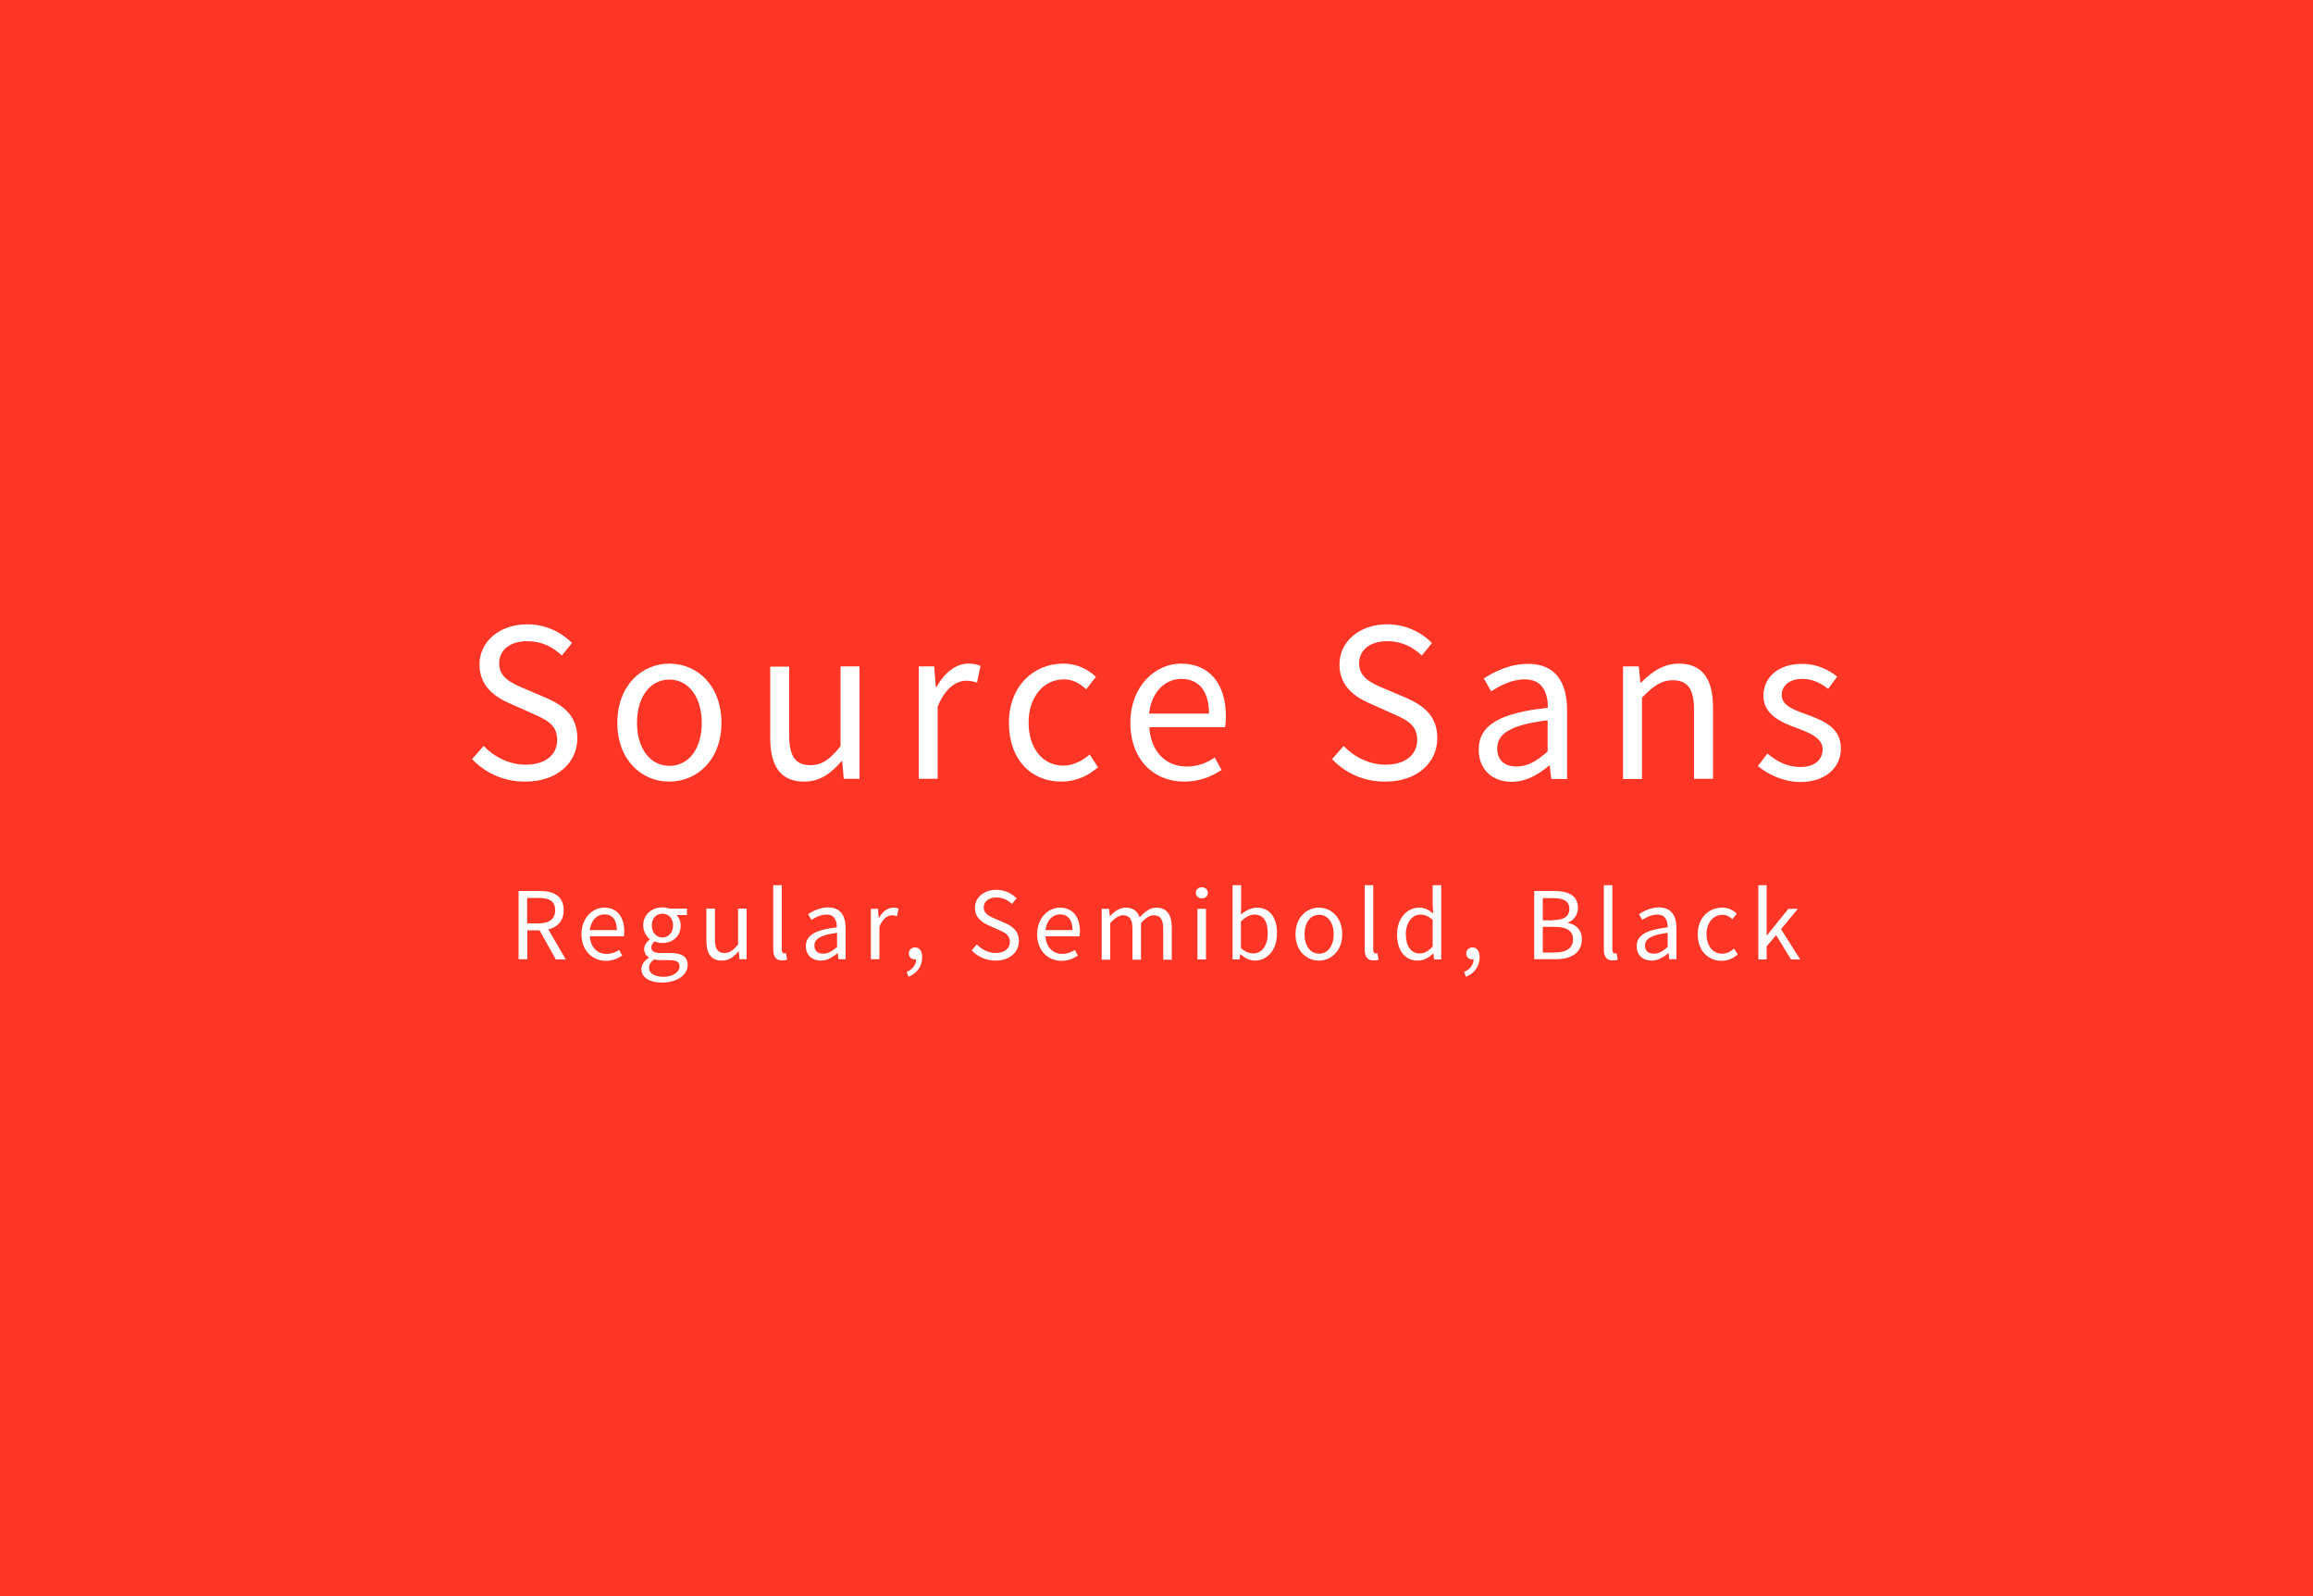 <?xml version="1.0" encoding="utf-8"?>
<!-- Generator: Adobe Illustrator 28.0.0, SVG Export Plug-In . SVG Version: 6.00 Build 0)  -->
<svg version="1.1" xmlns="http://www.w3.org/2000/svg" xmlns:xlink="http://www.w3.org/1999/xlink" x="0px" y="0px"
	 viewBox="0 0 1000 690" style="enable-background:new 0 0 1000 690;" xml:space="preserve">
<style type="text/css">
	.st0{fill:#FF3626;stroke:#FF3626;stroke-width:3.618;stroke-linecap:round;stroke-linejoin:round;stroke-miterlimit:10;}
	.st1{fill:none;stroke:#FF3626;stroke-width:3.618;stroke-linecap:round;stroke-linejoin:round;stroke-miterlimit:10;}
	.st2{fill:#013E55;stroke:#013E55;stroke-width:3.618;stroke-linecap:round;stroke-linejoin:round;stroke-miterlimit:10;}
	.st3{fill:none;stroke:#013E55;stroke-width:3.618;stroke-linecap:round;stroke-linejoin:round;stroke-miterlimit:10;}
	.st4{fill:none;}
	.st5{fill:#FF3626;}
	.st6{fill:#FFFFFF;stroke:#013E55;stroke-width:2.335;stroke-linecap:round;stroke-linejoin:round;stroke-miterlimit:10;}
	.st7{fill:none;stroke:#013E55;stroke-width:2.335;stroke-linecap:round;stroke-linejoin:round;stroke-miterlimit:10;}
	.st8{fill:#013E55;stroke:#013E55;stroke-width:2.335;stroke-linecap:round;stroke-linejoin:round;stroke-miterlimit:10;}
	.st9{fill:#FFFFFF;}
	.st10{fill:none;stroke:#FFFFFF;stroke-width:2.335;stroke-linecap:round;stroke-linejoin:round;stroke-miterlimit:10;}
	.st11{fill:#FF3626;stroke:#013E55;stroke-width:2.335;stroke-linecap:round;stroke-linejoin:round;stroke-miterlimit:10;}
	.st12{fill:#E5EAEC;}
	.st13{fill:none;stroke:#FF3626;stroke-width:2.335;stroke-linecap:round;stroke-linejoin:round;stroke-miterlimit:10;}
	.st14{fill:#013E55;}
	.st15{fill:#E84F35;}
	.st16{fill:#FF3626;stroke:#FF3626;stroke-width:2.335;stroke-linecap:round;stroke-linejoin:round;stroke-miterlimit:10;}
	.st17{fill:#FFFFFF;stroke:#FF3626;stroke-width:2.335;stroke-linecap:round;stroke-linejoin:round;stroke-miterlimit:10;}
	.st18{fill:#FFFFFF;stroke:#013E55;stroke-width:1.751;stroke-linecap:round;stroke-linejoin:round;stroke-miterlimit:10;}
	.st19{fill:none;stroke:#013E55;stroke-width:1.751;stroke-linecap:round;stroke-linejoin:round;stroke-miterlimit:10;}
	.st20{fill:#707070;}
	.st21{fill:#002A3B;}
</style>
<g id="Ebene_2">
</g>
<g id="Ebene_1">
	<rect class="st5" width="1000" height="690"/>
	<g>
		<rect x="2" y="265.5" class="st4" width="995" height="199"/>
		<path class="st9" d="M204.1,328.2l5-5.7c4.7,4.9,11.3,8.1,18.1,8.1c8.6,0,13.7-4.3,13.7-10.7c0-6.7-4.8-8.8-10.9-11.5l-9.4-4.2
			c-6.1-2.6-13.3-7.2-13.3-16.9c0-10,8.7-17.4,20.7-17.4c7.8,0,14.7,3.4,19.3,8.1l-4.4,5.4c-4-3.8-8.8-6.2-14.9-6.2
			c-7.4,0-12.2,3.7-12.2,9.6c0,6.3,5.7,8.7,10.9,10.9l9.4,4c7.6,3.3,13.5,7.8,13.5,17.5c0,10.4-8.6,18.7-22.4,18.7
			C217.9,338,209.8,334.2,204.1,328.2z"/>
		<path class="st9" d="M266.9,312.5c0-16.2,10.6-25.6,22.5-25.6c11.9,0,22.5,9.3,22.5,25.6c0,16.1-10.6,25.4-22.5,25.4
			C277.5,338,266.9,328.6,266.9,312.5z M303.4,312.5c0-11.1-5.7-18.7-14-18.7c-8.4,0-14,7.6-14,18.7c0,11.1,5.7,18.6,14,18.6
			C297.8,331.1,303.4,323.7,303.4,312.5z"/>
		<path class="st9" d="M333,319v-30.8h8.2v29.7c0,9.1,2.7,12.9,9.2,12.9c5,0,8.4-2.5,13-8.2v-34.5h8.2v48.6h-6.8l-0.7-7.6h-0.3
			c-4.5,5.3-9.4,8.8-16,8.8C337.6,338,333,331.4,333,319z"/>
		<path class="st9" d="M397.1,288.1h6.8l0.7,8.9h0.3c3.4-6.2,8.4-10.1,13.8-10.1c2.2,0,3.7,0.3,5.2,1l-1.5,7.2
			c-1.7-0.5-2.8-0.8-4.7-0.8c-4.1,0-9,3-12.3,11.2v31.2h-8.2V288.1z"/>
		<path class="st9" d="M436.2,312.5c0-16.2,11-25.6,23.4-25.6c6.4,0,10.8,2.6,14.2,5.7l-4.2,5.4c-2.8-2.6-5.8-4.3-9.6-4.3
			c-8.8,0-15.3,7.6-15.3,18.7c0,11.1,6.1,18.6,15,18.6c4.4,0,8.4-2.2,11.4-4.8l3.6,5.5c-4.4,3.9-9.9,6.2-15.7,6.2
			C446,338,436.2,328.6,436.2,312.5z"/>
		<path class="st9" d="M488.7,312.5c0-15.8,10.7-25.6,21.9-25.6c12.4,0,19.4,8.9,19.4,22.8c0,1.7-0.1,3.5-0.4,4.7h-32.7
			c0.6,10.3,6.9,17,16.2,17c4.7,0,8.5-1.5,12.1-3.9l2.9,5.4c-4.3,2.8-9.4,5-16.1,5C499,338,488.7,328.5,488.7,312.5z M522.7,308.5
			c0-9.7-4.4-15-12-15c-6.8,0-12.9,5.5-13.9,15H522.7z"/>
		<path class="st9" d="M575.9,328.2l5-5.7c4.7,4.9,11.3,8.1,18.1,8.1c8.6,0,13.7-4.3,13.7-10.7c0-6.7-4.8-8.8-10.9-11.5l-9.4-4.2
			c-6.1-2.6-13.3-7.2-13.3-16.9c0-10,8.7-17.4,20.7-17.4c7.8,0,14.7,3.4,19.3,8.1l-4.4,5.4c-4-3.8-8.8-6.2-14.9-6.2
			c-7.4,0-12.2,3.7-12.2,9.6c0,6.3,5.7,8.7,10.9,10.9l9.4,4c7.6,3.3,13.5,7.8,13.5,17.5c0,10.4-8.6,18.7-22.4,18.7
			C589.6,338,581.6,334.2,575.9,328.2z"/>
		<path class="st9" d="M639.3,324.1c0-10.6,9.1-15.9,29.9-18.1c0-6.3-2.1-12.3-10-12.3c-5.6,0-10.7,2.7-14.5,5.2l-3.2-5.6
			c4.5-2.9,11.3-6.3,19.1-6.3c11.9,0,16.9,7.9,16.9,20v29.8h-6.8l-0.7-5.8h-0.3c-4.6,3.9-10,7-16.1,7
			C645.4,338,639.3,332.9,639.3,324.1z M669.1,324.9v-13.5c-16.3,2-21.8,5.9-21.8,12.2c0,5.5,3.7,7.8,8.5,7.8
			C660.6,331.3,664.4,329,669.1,324.9z"/>
		<path class="st9" d="M701.7,288.1h6.8l0.7,7h0.3c4.6-4.6,9.6-8.2,16.3-8.2c10.2,0,14.8,6.6,14.8,19v30.8h-8.2V307
			c0-9.1-2.7-12.9-9.2-12.9c-5,0-8.4,2.5-13.3,7.5v35.2h-8.2V288.1z"/>
		<path class="st9" d="M760,331.2l4.1-5.4c4.2,3.4,8.5,5.8,14.3,5.8c6.4,0,9.6-3.4,9.6-7.6c0-5-5.7-7.2-11.1-9.2
			c-6.8-2.5-14.5-5.8-14.5-14c0-7.8,6.2-13.8,16.8-13.8c6.1,0,11.3,2.5,15.1,5.5l-3.9,5.3c-3.3-2.5-6.8-4.3-11.1-4.3
			c-6.1,0-9,3.3-9,7c0,4.6,5.3,6.4,10.8,8.4c7,2.6,14.8,5.5,14.8,14.7c0,7.9-6.3,14.5-17.7,14.5C771.2,338,764.6,335,760,331.2z"/>
		<path class="st9" d="M224.2,385.2h9.2c6,0,10.3,2.2,10.3,8.3c0,5.9-4.3,8.7-10.3,8.7H228v12.5h-3.8V385.2z M232.9,399.2
			c4.6,0,7.1-1.9,7.1-5.7c0-3.9-2.5-5.3-7.1-5.3h-5v11H232.9z M232.7,401.2l2.9-1.9l9,15.5h-4.3L232.7,401.2z"/>
		<path class="st9" d="M251.4,403.9c0-7.1,4.8-11.5,9.8-11.5c5.6,0,8.7,4,8.7,10.3c0,0.8-0.1,1.6-0.2,2.1h-14.7
			c0.3,4.6,3.1,7.6,7.3,7.6c2.1,0,3.8-0.7,5.4-1.7l1.3,2.4c-1.9,1.3-4.2,2.3-7.2,2.3C256.1,415.3,251.4,411,251.4,403.9z
			 M266.7,402.1c0-4.4-2-6.8-5.4-6.8c-3.1,0-5.8,2.5-6.3,6.8H266.7z"/>
		<path class="st9" d="M277.3,419c0-1.9,1.2-3.6,3.2-4.9v-0.2c-1.1-0.7-2-1.9-2-3.6c0-1.8,1.3-3.3,2.4-4.1V406
			c-1.4-1.1-2.8-3.3-2.8-5.9c0-4.8,3.8-7.8,8.2-7.8c1.2,0,2.3,0.2,3.1,0.5h7.6v2.8h-4.5c1,1,1.8,2.6,1.8,4.5c0,4.7-3.5,7.6-8,7.6
			c-1.1,0-2.3-0.3-3.3-0.7c-0.8,0.7-1.4,1.4-1.4,2.6c0,1.4,0.9,2.4,3.8,2.4h4.3c5.1,0,7.6,1.6,7.6,5.2c0,4.1-4.3,7.6-11.1,7.6
			C281,424.8,277.3,422.7,277.3,419z M293.8,417.8c0-2-1.5-2.7-4.4-2.7h-3.8c-0.8,0-1.9-0.1-2.8-0.3c-1.6,1.1-2.2,2.4-2.2,3.7
			c0,2.3,2.4,3.8,6.3,3.8C291.1,422.3,293.8,420.1,293.8,417.8z M291,400.1c0-3.2-2.1-5.1-4.6-5.1c-2.6,0-4.6,1.9-4.6,5.1
			c0,3.2,2.1,5.2,4.6,5.2C288.9,405.3,291,403.3,291,400.1z"/>
		<path class="st9" d="M305.4,406.7v-13.9h3.7v13.4c0,4.1,1.2,5.8,4.1,5.8c2.2,0,3.8-1.1,5.9-3.7v-15.5h3.7v21.9h-3.1l-0.3-3.4h-0.1
			c-2,2.4-4.2,4-7.2,4C307.5,415.3,305.4,412.3,305.4,406.7z"/>
		<path class="st9" d="M334.3,410.4v-27.7h3.7v27.9c0,1.1,0.5,1.6,1,1.6c0.2,0,0.4,0,0.8-0.1l0.5,2.8c-0.5,0.2-1.2,0.3-2.1,0.3
			C335.4,415.3,334.3,413.5,334.3,410.4z"/>
		<path class="st9" d="M348.4,409.1c0-4.8,4.1-7.1,13.4-8.2c0-2.8-0.9-5.5-4.5-5.5c-2.5,0-4.8,1.2-6.5,2.3l-1.4-2.5
			c2-1.3,5.1-2.9,8.6-2.9c5.3,0,7.6,3.5,7.6,9v13.4h-3.1l-0.3-2.6h-0.1c-2.1,1.7-4.5,3.2-7.2,3.2C351.2,415.3,348.4,413,348.4,409.1
			z M361.9,409.4v-6.1c-7.3,0.9-9.8,2.7-9.8,5.5c0,2.5,1.7,3.5,3.8,3.5C358,412.3,359.7,411.3,361.9,409.4z"/>
		<path class="st9" d="M376.5,392.9h3.1l0.3,4h0.1c1.5-2.8,3.8-4.5,6.2-4.5c1,0,1.6,0.1,2.3,0.5l-0.7,3.2c-0.8-0.2-1.2-0.4-2.1-0.4
			c-1.8,0-4.1,1.3-5.5,5v14h-3.7V392.9z"/>
		<path class="st9" d="M392,420.2c2.5-1.1,4.1-3.1,4.1-5.6l-0.4-3.3l1.8,2.7c-0.5,0.6-1.2,0.8-1.9,0.8c-1.4,0-2.7-0.9-2.7-2.6
			c0-1.6,1.3-2.6,2.7-2.6c2,0,3.1,1.6,3.1,4.3c0,3.9-2.3,6.9-5.9,8.4L392,420.2z"/>
		<path class="st9" d="M420.1,410.9l2.2-2.6c2.1,2.2,5.1,3.7,8.1,3.7c3.9,0,6.2-1.9,6.2-4.8c0-3-2.1-4-4.9-5.2l-4.2-1.9
			c-2.8-1.2-6-3.3-6-7.6c0-4.5,3.9-7.8,9.3-7.8c3.5,0,6.6,1.5,8.7,3.7l-2,2.4c-1.8-1.7-4-2.8-6.7-2.8c-3.3,0-5.5,1.7-5.5,4.3
			c0,2.8,2.6,3.9,4.9,4.9l4.2,1.8c3.4,1.5,6.1,3.5,6.1,7.9c0,4.7-3.9,8.4-10.1,8.4C426.3,415.3,422.7,413.6,420.1,410.9z"/>
		<path class="st9" d="M448.4,403.9c0-7.1,4.8-11.5,9.8-11.5c5.6,0,8.7,4,8.7,10.3c0,0.8-0.1,1.6-0.2,2.1H452
			c0.3,4.6,3.1,7.6,7.3,7.6c2.1,0,3.8-0.7,5.4-1.7l1.3,2.4c-1.9,1.3-4.2,2.3-7.2,2.3C453,415.3,448.4,411,448.4,403.9z M463.7,402.1
			c0-4.4-2-6.8-5.4-6.8c-3.1,0-5.8,2.5-6.3,6.8H463.7z"/>
		<path class="st9" d="M476.4,392.9h3.1l0.3,3.2h0.1c1.9-2.1,4.2-3.7,6.8-3.7c3.3,0,5.1,1.6,6,4.2c2.3-2.5,4.6-4.2,7.2-4.2
			c4.5,0,6.7,3,6.7,8.6v13.9h-3.7v-13.4c0-4.1-1.3-5.8-4.1-5.8c-1.7,0-3.5,1.1-5.5,3.4v15.8h-3.7v-13.4c0-4.1-1.3-5.8-4.1-5.8
			c-1.6,0-3.5,1.1-5.5,3.4v15.8h-3.7V392.9z"/>
		<path class="st9" d="M517,386c0-1.5,1.1-2.4,2.6-2.4c1.4,0,2.6,0.9,2.6,2.4c0,1.4-1.1,2.4-2.6,2.4C518.2,388.4,517,387.4,517,386z
			 M517.7,392.9h3.7v21.9h-3.7V392.9z"/>
		<path class="st9" d="M536.3,412.5h-0.1l-0.3,2.3h-3v-32.1h3.7v8.8l-0.1,3.9c2-1.7,4.4-3,6.9-3c5.7,0,8.7,4.4,8.7,11.1
			c0,7.5-4.5,11.8-9.5,11.8C540.5,415.3,538.2,414.3,536.3,412.5z M548.1,403.5c0-4.8-1.6-8.1-5.8-8.1c-1.9,0-3.8,1-5.8,3v11.5
			c1.9,1.7,3.9,2.3,5.3,2.3C545.5,412.2,548.1,408.9,548.1,403.5z"/>
		<path class="st9" d="M560.1,403.9c0-7.3,4.8-11.5,10.1-11.5s10.1,4.2,10.1,11.5c0,7.2-4.8,11.4-10.1,11.4S560.1,411.1,560.1,403.9
			z M576.6,403.9c0-5-2.5-8.4-6.3-8.4s-6.3,3.4-6.3,8.4s2.5,8.4,6.3,8.4S576.6,408.9,576.6,403.9z"/>
		<path class="st9" d="M590,410.4v-27.7h3.7v27.9c0,1.1,0.5,1.6,1,1.6c0.2,0,0.4,0,0.8-0.1l0.5,2.8c-0.5,0.2-1.2,0.3-2.1,0.3
			C591.2,415.3,590,413.5,590,410.4z"/>
		<path class="st9" d="M604,403.9c0-7.1,4.5-11.5,9.5-11.5c2.5,0,4.2,1,6.1,2.5l-0.2-3.8v-8.4h3.7v32.1h-3.1l-0.3-2.6h-0.1
			c-1.7,1.7-4,3.1-6.6,3.1C607.5,415.3,604,411.1,604,403.9z M619.4,409.2v-11.5c-1.9-1.7-3.5-2.3-5.3-2.3c-3.5,0-6.3,3.4-6.3,8.4
			c0,5.2,2.2,8.4,6,8.4C615.8,412.2,617.6,411.2,619.4,409.2z"/>
		<path class="st9" d="M633,420.2c2.5-1.1,4.1-3.1,4.1-5.6l-0.4-3.3l1.8,2.7c-0.5,0.6-1.2,0.8-1.9,0.8c-1.4,0-2.7-0.9-2.7-2.6
			c0-1.6,1.3-2.6,2.7-2.6c2,0,3.1,1.6,3.1,4.3c0,3.9-2.3,6.9-5.9,8.4L633,420.2z"/>
		<path class="st9" d="M663.2,385.2h8.8c6,0,10.2,2,10.2,7.2c0,2.9-1.6,5.5-4.3,6.4v0.2c3.5,0.7,6,3,6,7.1c0,5.8-4.6,8.6-11.2,8.6
			h-9.4V385.2z M671.4,397.8c5,0,7.1-1.9,7.1-4.8c0-3.4-2.4-4.7-6.9-4.7H667v9.6H671.4z M672.1,411.8c5,0,8-1.8,8-5.8
			c0-3.6-2.9-5.3-8-5.3H667v11.1H672.1z"/>
		<path class="st9" d="M693.4,410.4v-27.7h3.7v27.9c0,1.1,0.5,1.6,1,1.6c0.2,0,0.4,0,0.8-0.1l0.5,2.8c-0.5,0.2-1.2,0.3-2.1,0.3
			C694.5,415.3,693.4,413.5,693.4,410.4z"/>
		<path class="st9" d="M707.6,409.1c0-4.8,4.1-7.1,13.4-8.2c0-2.8-0.9-5.5-4.5-5.5c-2.5,0-4.8,1.2-6.5,2.3l-1.4-2.5
			c2-1.3,5.1-2.9,8.6-2.9c5.3,0,7.6,3.5,7.6,9v13.4h-3.1l-0.3-2.6h-0.1c-2.1,1.7-4.5,3.2-7.2,3.2C710.3,415.3,707.6,413,707.6,409.1
			z M721,409.4v-6.1c-7.3,0.9-9.8,2.7-9.8,5.5c0,2.5,1.7,3.5,3.8,3.5C717.1,412.3,718.9,411.3,721,409.4z"/>
		<path class="st9" d="M734,403.9c0-7.3,4.9-11.5,10.5-11.5c2.9,0,4.9,1.2,6.4,2.6l-1.9,2.4c-1.3-1.2-2.6-1.9-4.3-1.9
			c-4,0-6.9,3.4-6.9,8.4s2.7,8.4,6.8,8.4c2,0,3.8-1,5.1-2.2l1.6,2.5c-2,1.8-4.4,2.8-7.1,2.8C738.5,415.3,734,411.1,734,403.9z"/>
		<path class="st9" d="M760.2,382.7h3.6v21.7h0.1l9.3-11.5h4.1l-7.3,8.8l8.3,13.1h-4l-6.4-10.5l-4.1,4.8v5.7h-3.6V382.7z"/>
	</g>
</g>
</svg>
